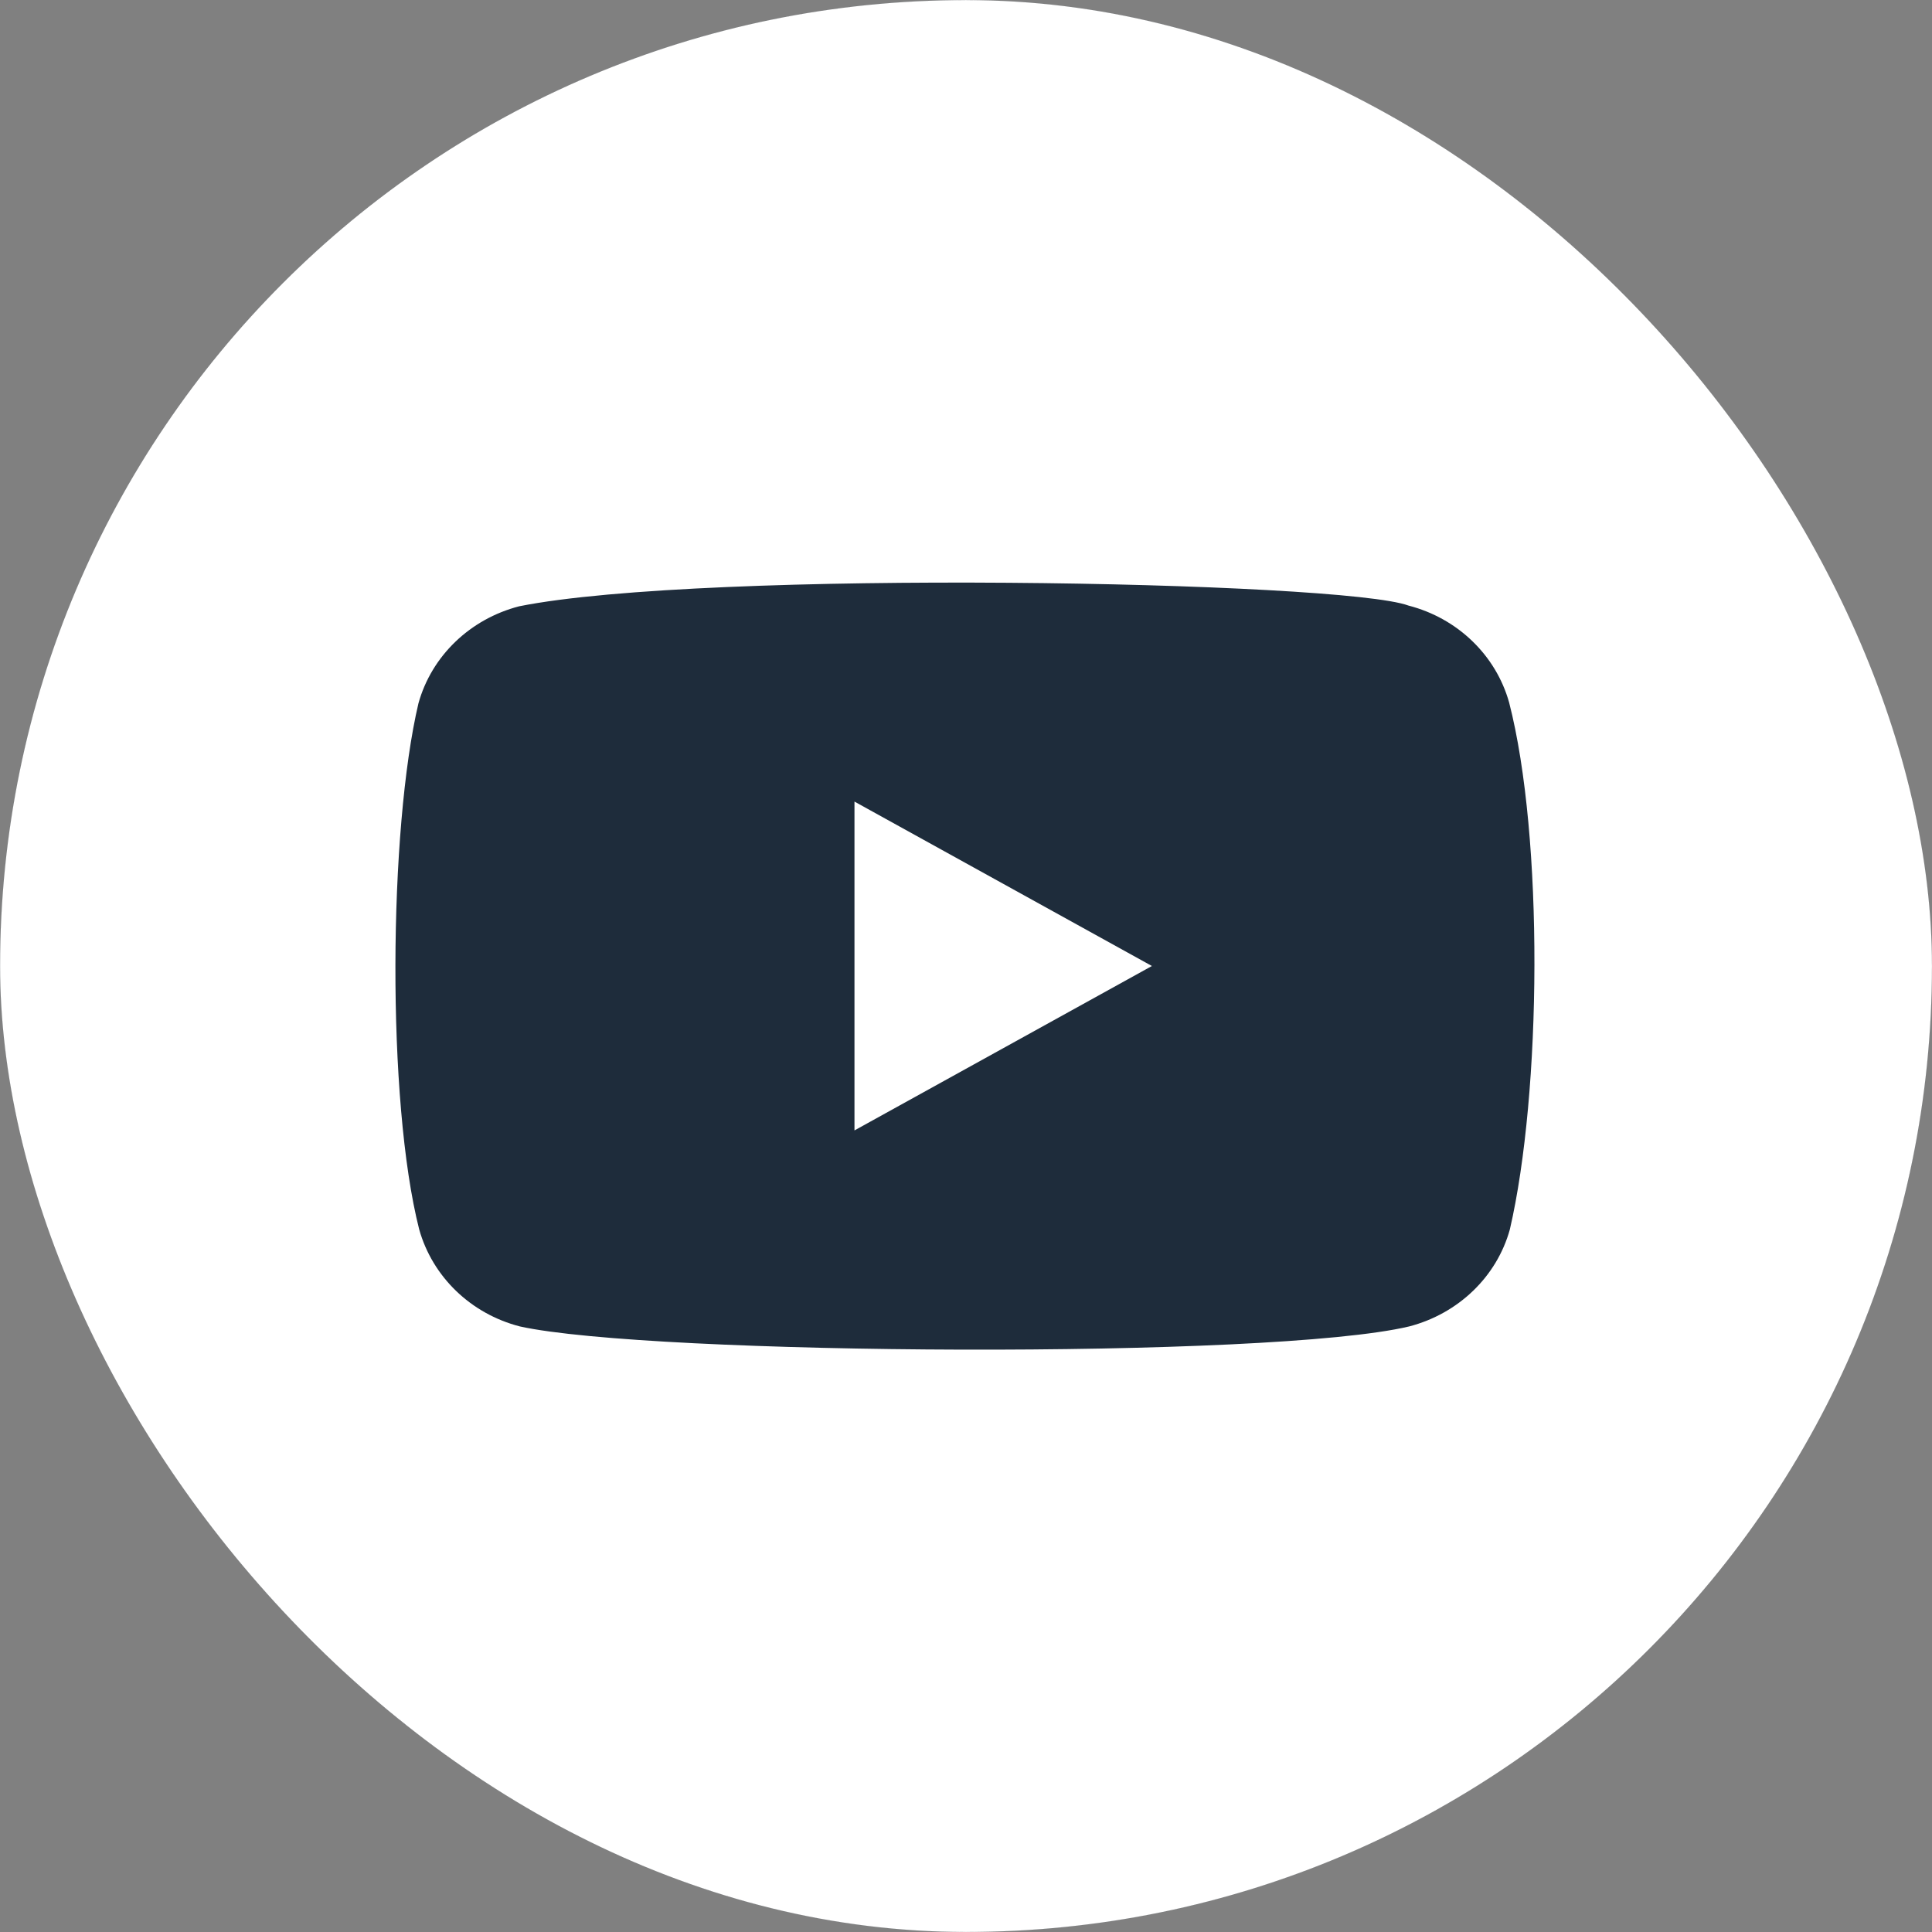 <?xml version="1.0" encoding="UTF-8"?> <svg xmlns="http://www.w3.org/2000/svg" width="40" height="40" viewBox="0 0 40 40" fill="none"><rect x="0" y="0" width="40" height="40" fill="#808080" stroke="none"/> <rect x="0.001" y="0.001" width="39.999" height="39.999" rx="20" fill="white"></rect> <rect x="0.001" y="0.001" width="39.999" height="39.999" rx="20" stroke="#1E2C3B" stroke-width="0.001"></rect> <g clip-path="url(#clip0_119_50400)"> <path d="M31.245 14.545C30.971 13.566 30.178 12.8 29.162 12.538C27.798 12.03 14.581 11.782 10.747 12.553C9.731 12.817 8.936 13.581 8.664 14.56C8.048 17.164 8.002 22.793 8.679 25.454C8.954 26.433 9.746 27.2 10.762 27.462C13.464 28.061 26.309 28.145 29.177 27.462C30.193 27.197 30.989 26.433 31.26 25.454C31.917 22.618 31.964 17.338 31.245 14.545Z" fill="#1E2C3B"></path> <path d="M23.849 20L17.691 16.596V23.404L23.849 20Z" fill="white"></path> </g> <defs> <clipPath id="clip0_119_50400"> <rect width="24" height="16" fill="white" transform="translate(8 12)"></rect> </clipPath> </defs> </svg> 